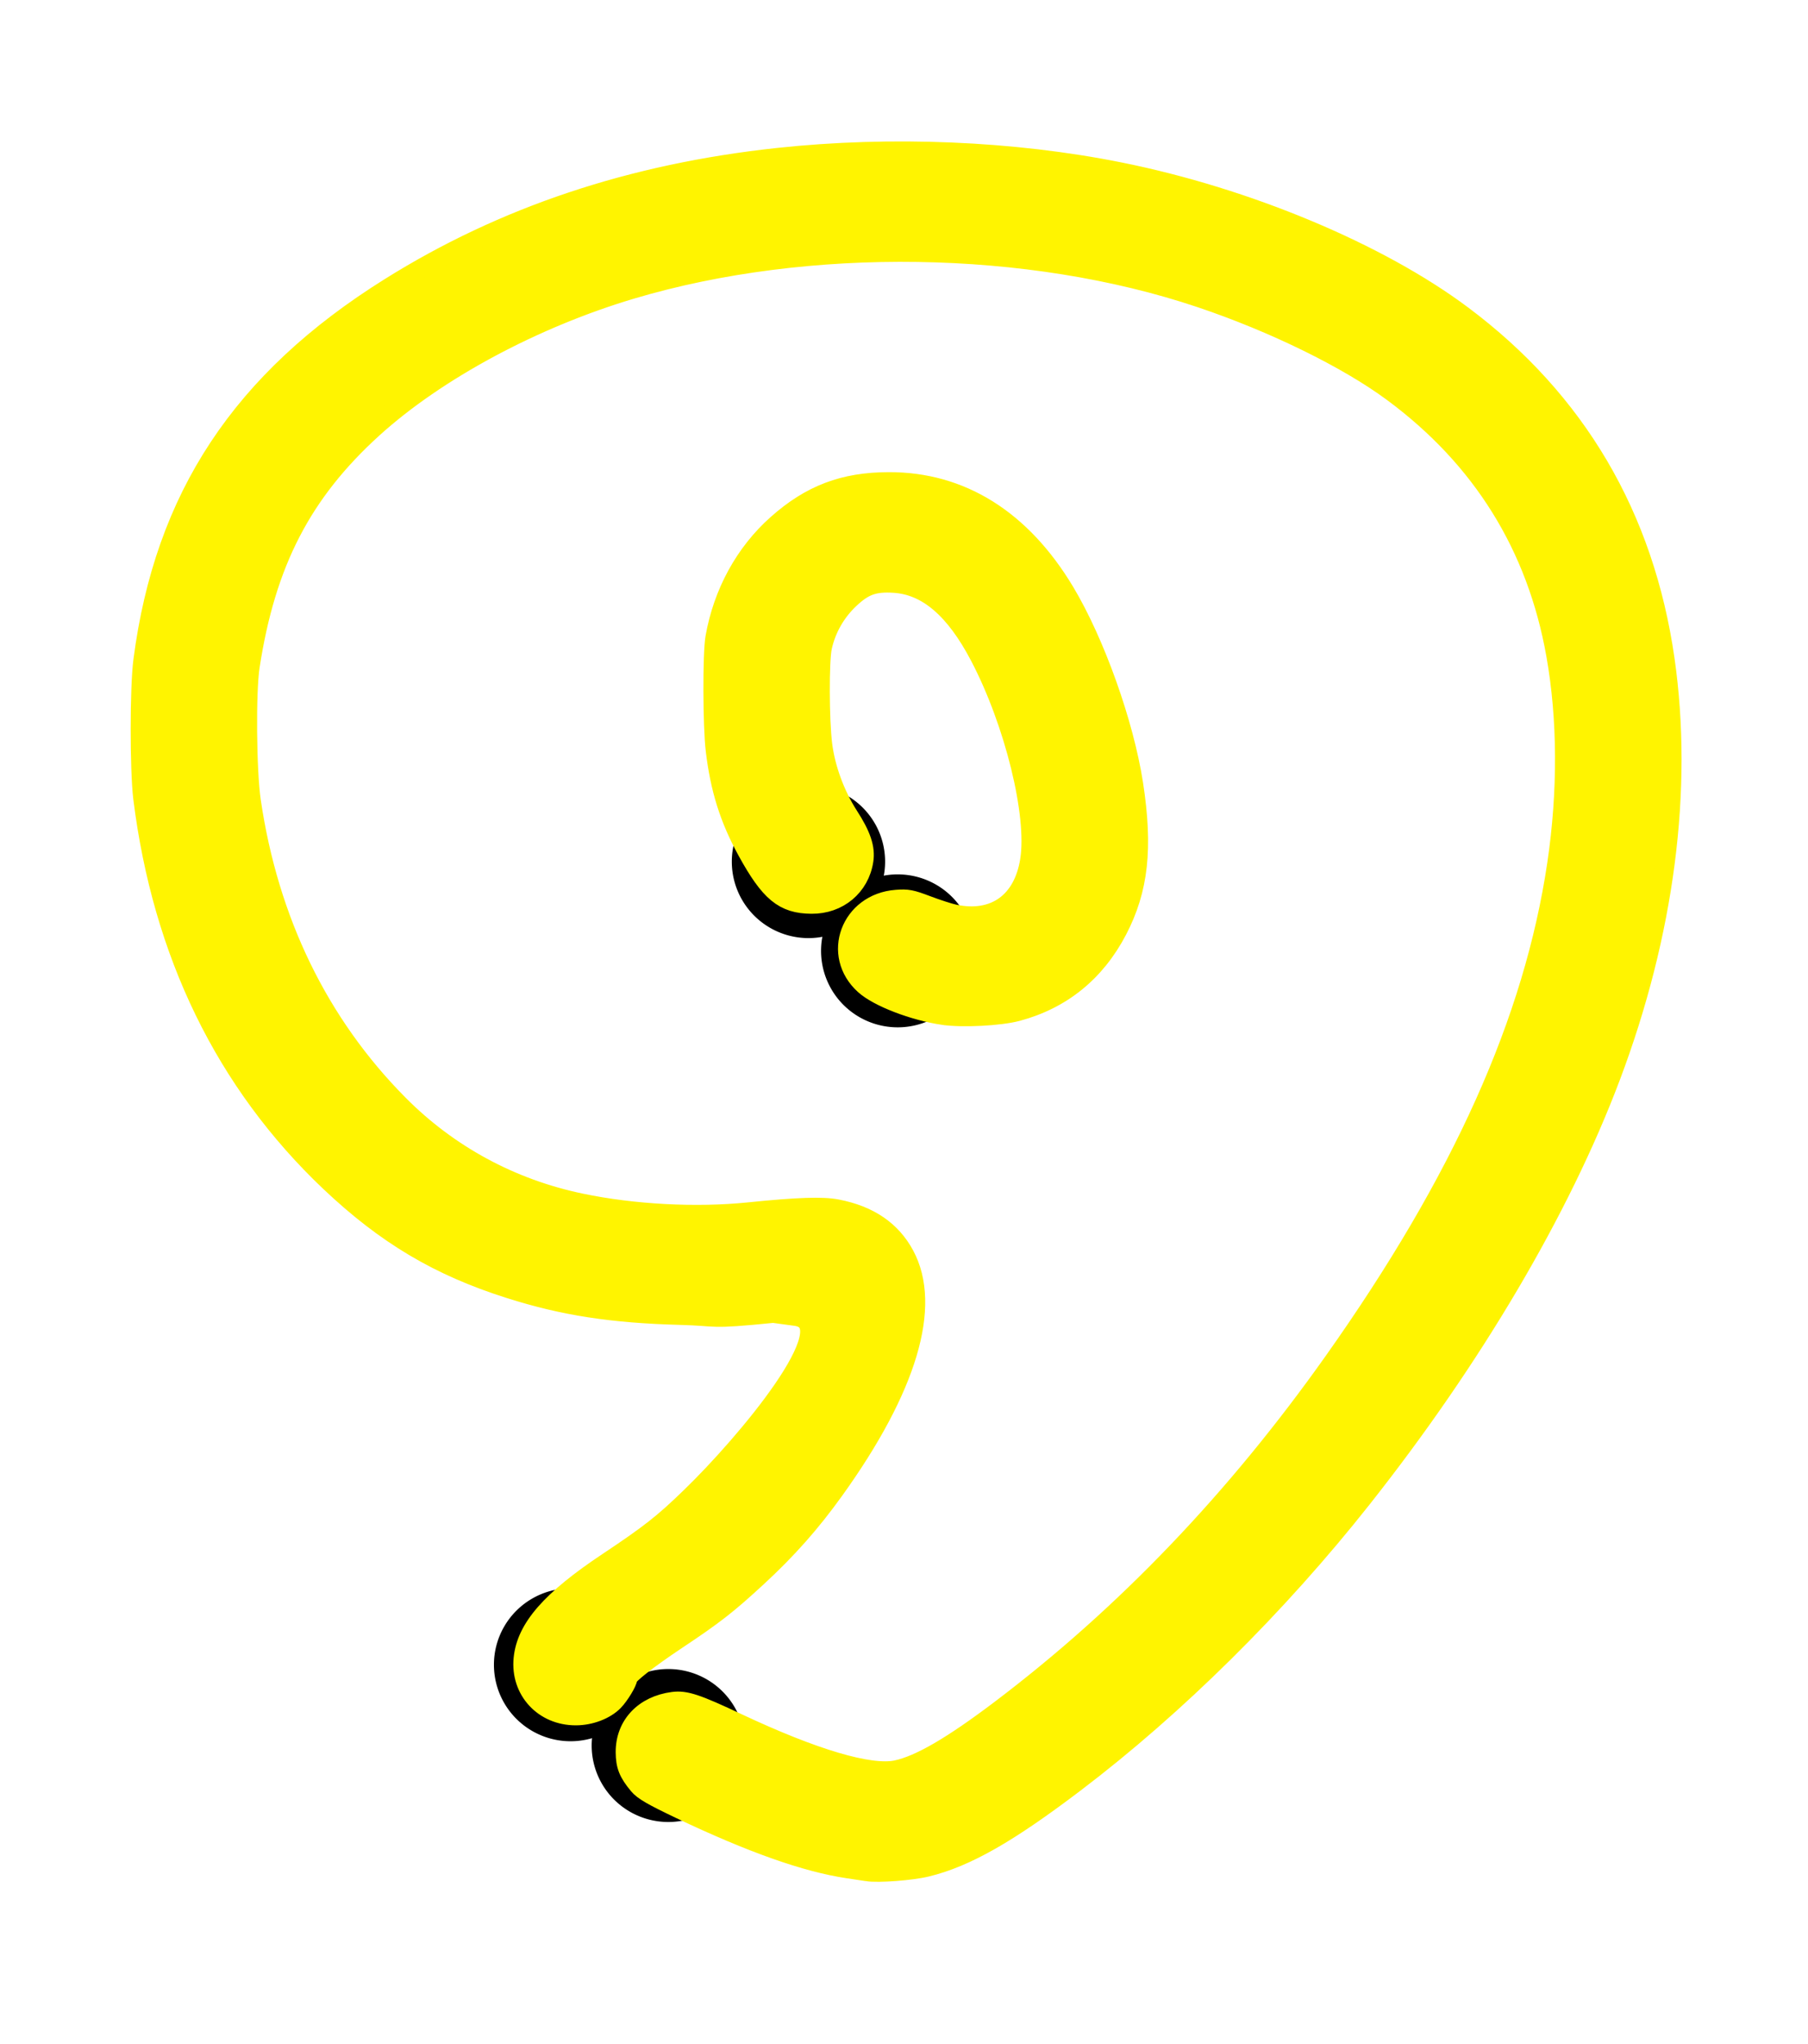 <?xml version="1.0" encoding="UTF-8" standalone="no"?>
<!-- Created with Inkscape (http://www.inkscape.org/) -->
<svg
    xmlns:inkscape="http://www.inkscape.org/namespaces/inkscape"
    xmlns:rdf="http://www.w3.org/1999/02/22-rdf-syntax-ns#"
    xmlns="http://www.w3.org/2000/svg"
    xmlns:cc="http://web.resource.org/cc/"
    xmlns:dc="http://purl.org/dc/elements/1.1/"
    xmlns:sodipodi="http://sodipodi.sourceforge.net/DTD/sodipodi-0.dtd"
    xmlns:svg="http://www.w3.org/2000/svg"
    xmlns:ns1="http://sozi.baierouge.fr"
    xmlns:xlink="http://www.w3.org/1999/xlink"
    id="svg2199"
    sodipodi:modified="true"
    viewBox="0 0 187.2 211.61"
    sodipodi:version="0.32"
    version="1.0"
    inkscape:version="0.45"
  >
  <defs
      id="defs2201"
    >
    <filter
        id="filter6251"
        height="1.185"
        width="1.208"
        y="-.093"
        x="-.104"
        inkscape:collect="always"
      >
      <feGaussianBlur
          id="feGaussianBlur6253"
          stdDeviation="6.954"
          inkscape:collect="always"
      />
    </filter
    >
  </defs
  >
  <sodipodi:namedview
      id="base"
      bordercolor="#666666"
      inkscape:pageshadow="2"
      guidetolerance="10"
      pagecolor="#ffffff"
      gridtolerance="10000"
      inkscape:showpageshadow="false"
      inkscape:zoom="1.9233336"
      objecttolerance="10"
      inkscape:window-height="622"
      borderopacity="1.0"
      inkscape:current-layer="layer1"
      inkscape:cx="93.597504"
      inkscape:cy="105.80588"
      inkscape:window-y="47"
      inkscape:window-x="2"
      inkscape:window-width="910"
      inkscape:pageopacity="0.0"
      inkscape:document-units="px"
  />
  <g
      id="layer1"
      inkscape:label="Layer 1"
      inkscape:groupmode="layer"
      transform="translate(-326.18 -736.2)"
    >
    <g
        id="g2370"
        transform="translate(69.808 713.38)"
      >
      <path
          id="path2320"
          sodipodi:rx="35.270271"
          sodipodi:ry="37.702702"
          style="fill:#000000"
          sodipodi:type="arc"
          d="m-158.11 373.38a35.27 37.703 0 1 1 -70.54 0 35.27 37.703 0 1 1 70.54 0z"
          transform="matrix(.225 0 0 .21 369.08 125.12)"
          sodipodi:cy="373.37839"
          sodipodi:cx="-193.37837"
      />
      <path
          id="path2322"
          sodipodi:rx="35.270271"
          sodipodi:ry="37.702702"
          style="fill:#000000"
          sodipodi:type="arc"
          d="m-158.11 373.38a35.27 37.703 0 1 1 -70.54 0 35.27 37.703 0 1 1 70.54 0z"
          transform="matrix(.225 0 0 .21 358.96 116.76)"
          sodipodi:cy="373.37839"
          sodipodi:cx="-193.37837"
      />
      <path
          id="path2324"
          sodipodi:rx="35.270271"
          sodipodi:ry="37.702702"
          style="fill:#000000"
          sodipodi:type="arc"
          d="m-158.11 373.38a35.27 37.703 0 1 1 -70.54 0 35.27 37.703 0 1 1 70.54 0z"
          transform="matrix(.225 0 0 .21 392.83 42.851)"
          sodipodi:cy="373.37839"
          sodipodi:cx="-193.37837"
      />
      <path
          id="path2326"
          sodipodi:rx="35.270271"
          sodipodi:ry="37.702702"
          style="fill:#000000"
          sodipodi:type="arc"
          d="m-158.11 373.38a35.27 37.703 0 1 1 -70.54 0 35.27 37.703 0 1 1 70.54 0z"
          transform="matrix(.225 0 0 .21 383.59 33.612)"
          sodipodi:cy="373.37839"
          sodipodi:cx="-193.37837"
      />
      <path
          id="path2328"
          sodipodi:nodetypes="csssssssssssssssssssssssssssssssscssssssssssssssccssssssssssssssssssssssc"
          style="stroke:#eed1f6;stroke-width:1.783;fill:#fff400"
          d="m346.16 216.6c-0.29-0.05-1.18-0.18-1.99-0.3-4.35-0.65-9.96-2.63-17.37-6.15-2.88-1.37-3.85-1.93-4.33-2.51-1.06-1.27-1.36-2.02-1.37-3.41-0.02-2.8 1.94-4.88 4.96-5.27 1.28-0.17 2.45 0.22 6.69 2.22 7.89 3.71 13.7 5.43 16.43 4.86 2.4-0.51 5.74-2.45 10.74-6.23 12.93-9.78 24.39-21.75 34.53-36.07 13.27-18.74 20.69-35.26 23.1-51.47 1.11-7.5 1.08-15.027-0.1-21.663-1.99-11.236-7.66-20.346-16.9-27.176-4.67-3.458-12.31-7.201-19.89-9.747-17.77-5.973-40.62-6.324-58.87-0.903-10.15 3.019-20.21 8.424-26.8 14.402-7.33 6.658-11.06 13.876-12.71 24.613-0.41 2.658-0.34 10.844 0.12 13.964 1.82 12.38 6.99 23.03 15.24 31.36 5.17 5.22 11.67 8.74 18.91 10.24 5.4 1.13 11.9 1.47 17.31 0.92 5.09-0.52 7.7-0.61 9.19-0.31 3.32 0.64 5.63 2.22 7 4.76 2.85 5.29 0.32 13.79-7.27 24.36-2.44 3.4-4.87 6.14-7.99 9.02-3.08 2.84-4.43 3.9-8.37 6.52-2.95 1.97-5.04 3.6-5.04 3.95 0 0.37-0.84 1.76-1.44 2.38-0.88 0.9-2.45 1.5-3.94 1.5-3.35 0.01-5.79-2.63-5.47-5.92 0.31-3.17 2.87-6.1 8.78-10.03 4.32-2.88 5.73-3.98 8.59-6.76 5.71-5.53 16.09-17.91 10.88-18.64l-2.35-0.32c-6.93 0.7-5.45 0.32-9.69 0.21-7.01-0.19-12.02-0.96-17.59-2.73-7.37-2.33-12.84-5.59-18.64-11.08-10.83-10.28-17.35-23.65-19.36-39.72-0.36-2.91-0.36-11.468 0.01-14.269 2.2-16.929 10.2-29.041 25.54-38.64 11.79-7.382 25.06-11.818 40.22-13.449 11.7-1.259 24.32-0.73 35.36 1.482 13.18 2.642 26.84 8.351 35.52 14.846 11.81 8.839 18.85 20.802 20.98 35.662 1.92 13.398-0.02 28.368-5.62 43.208-5.18 13.73-14.26 29.13-25.76 43.67-8.76 11.08-19.28 21.49-29.71 29.41-6.95 5.28-11.27 7.74-15.35 8.74-1.58 0.39-5.04 0.65-6.18 0.47zm7.88-88.65c-3.06-0.45-6.74-1.86-8.16-3.14-3.49-3.13-1.48-8.53 3.3-8.89 1.16-0.09 1.53-0.02 3.19 0.61 1.03 0.39 2.3 0.8 2.82 0.91 4.14 0.88 7.12-1.25 7.79-5.58 0.74-4.7-1.61-14.246-5.19-21.081-2.56-4.888-5.44-7.355-8.85-7.567-2.07-0.128-3.09 0.237-4.58 1.636-1.43 1.348-2.41 3.071-2.83 4.966-0.31 1.434-0.29 7.545 0.03 10.105 0.31 2.461 1.3 5.151 2.68 7.311 1.34 2.07 1.78 3.39 1.58 4.68-0.41 2.7-2.64 4.56-5.43 4.53-2.89-0.02-4.33-1.21-6.7-5.53-1.82-3.33-2.79-6.4-3.27-10.43-0.3-2.515-0.32-9.98-0.03-11.656 0.82-4.636 3.08-8.773 6.43-11.748 3.47-3.085 6.91-4.388 11.59-4.396 7.48-0.012 13.73 3.891 18.23 11.389 3.14 5.24 6.14 13.643 7.11 19.911 1.02 6.64 0.55 10.92-1.66 15.16-2.27 4.34-5.77 7.18-10.39 8.42-1.81 0.48-5.67 0.68-7.66 0.39z"
      />
      <path
          id="path2330"
          sodipodi:nodetypes="csssssssssssssssssssssssssssssssscssssssssssssssccssssssssssssssssssssssc"
          style="filter:url(#filter6251);stroke:#fff400;stroke-width:1.961;fill:#fff400"
          d="m346.16 216.6c-0.29-0.05-1.18-0.18-1.99-0.3-4.35-0.65-9.96-2.63-17.37-6.15-2.88-1.37-3.85-1.93-4.33-2.51-1.06-1.27-1.36-2.02-1.37-3.41-0.02-2.8 1.94-4.88 4.96-5.27 1.28-0.17 2.45 0.22 6.69 2.22 7.89 3.71 13.7 5.43 16.43 4.86 2.4-0.51 5.74-2.45 10.74-6.23 12.93-9.78 24.39-21.75 34.53-36.07 13.27-18.74 20.69-35.26 23.1-51.47 1.11-7.5 1.08-15.027-0.1-21.663-1.99-11.236-7.66-20.346-16.9-27.176-4.67-3.458-12.31-7.201-19.89-9.747-17.77-5.973-40.62-6.324-58.87-0.903-10.15 3.019-20.21 8.424-26.8 14.402-7.33 6.658-11.06 13.876-12.71 24.613-0.41 2.658-0.34 10.844 0.12 13.964 1.82 12.38 6.99 23.03 15.24 31.36 5.17 5.22 11.67 8.74 18.91 10.24 5.4 1.13 11.9 1.47 17.31 0.92 5.09-0.52 7.7-0.61 9.19-0.31 3.32 0.64 5.63 2.22 7 4.76 2.85 5.29 0.32 13.79-7.27 24.36-2.44 3.4-4.87 6.14-7.99 9.02-3.08 2.84-4.43 3.9-8.37 6.52-2.95 1.97-5.04 3.6-5.04 3.95 0 0.37-0.84 1.76-1.44 2.38-0.88 0.9-2.45 1.5-3.94 1.5-3.35 0.01-5.79-2.63-5.47-5.92 0.31-3.17 2.87-6.1 8.78-10.03 4.32-2.88 5.73-3.98 8.59-6.76 5.71-5.53 16.09-17.91 10.88-18.64l-2.35-0.32c-6.93 0.7-5.45 0.32-9.69 0.21-7.01-0.19-12.02-0.96-17.59-2.73-7.37-2.33-12.84-5.59-18.64-11.08-10.83-10.28-17.35-23.65-19.36-39.72-0.36-2.91-0.36-11.468 0.01-14.269 2.2-16.929 10.2-29.041 25.54-38.64 11.79-7.382 25.06-11.818 40.22-13.449 11.7-1.259 24.32-0.73 35.36 1.482 13.18 2.642 26.84 8.351 35.52 14.846 11.81 8.839 18.85 20.802 20.98 35.662 1.92 13.398-0.02 28.368-5.62 43.208-5.18 13.73-14.26 29.13-25.76 43.67-8.76 11.08-19.28 21.49-29.71 29.41-6.95 5.28-11.27 7.74-15.35 8.74-1.58 0.39-5.04 0.65-6.18 0.47zm7.88-88.65c-3.06-0.45-6.74-1.86-8.16-3.14-3.49-3.13-1.48-8.53 3.3-8.89 1.16-0.09 1.53-0.02 3.19 0.61 1.03 0.39 2.3 0.8 2.82 0.91 4.14 0.88 7.12-1.25 7.79-5.58 0.74-4.7-1.61-14.246-5.19-21.081-2.56-4.888-5.44-7.355-8.85-7.567-2.07-0.128-3.09 0.237-4.58 1.636-1.43 1.348-2.41 3.071-2.83 4.966-0.31 1.434-0.29 7.545 0.03 10.105 0.31 2.461 1.3 5.151 2.68 7.311 1.34 2.07 1.78 3.39 1.58 4.68-0.41 2.7-2.64 4.56-5.43 4.53-2.89-0.02-4.33-1.21-6.7-5.53-1.82-3.33-2.79-6.4-3.27-10.43-0.3-2.515-0.32-9.98-0.03-11.656 0.82-4.636 3.08-8.773 6.43-11.748 3.47-3.085 6.91-4.388 11.59-4.396 7.48-0.012 13.73 3.891 18.23 11.389 3.14 5.24 6.14 13.643 7.11 19.911 1.02 6.64 0.55 10.92-1.66 15.16-2.27 4.34-5.77 7.18-10.39 8.42-1.81 0.48-5.67 0.68-7.66 0.39z"
      />
    </g
    >
  </g
  >
</svg
>
